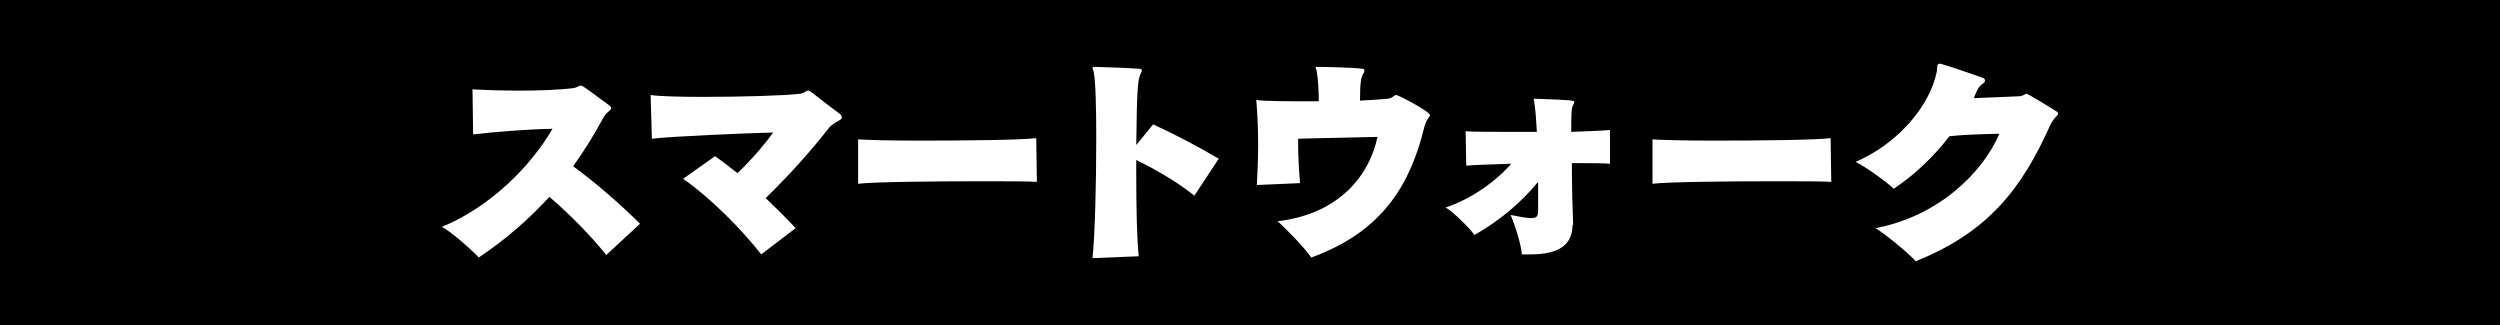 <?xml version="1.0" encoding="utf-8"?>
<!-- Generator: Adobe Illustrator 25.4.5, SVG Export Plug-In . SVG Version: 6.00 Build 0)  -->
<svg version="1.1" id="レイヤー_1" xmlns="http://www.w3.org/2000/svg" xmlns:xlink="http://www.w3.org/1999/xlink" x="0px"
	 y="0px" viewBox="0 0 400 52" style="enable-background:new 0 0 400 52;" xml:space="preserve">
<style type="text/css">
	.st0{fill:#FFFFFF;}
</style>
<rect width="400" height="52"/>
<g>
	<path class="st0" d="M97,40.8c-2.3-2.9-5.8-6.5-9.1-9.3c-3.3,3.6-7.1,6.9-11.3,9.7c-1.2-1.3-4.5-4.2-5.9-4.9
		c7.8-3.2,14.3-9.8,17.7-15.7c-4.4,0.1-9.2,0.5-12.7,0.9l-0.1-7.2c1.9,0.1,4.6,0.2,7.4,0.2c3.1,0,6.3-0.1,8.7-0.4
		c0.7-0.1,0.9-0.4,1.2-0.4s0.3,0,4.5,3.1c0.3,0.2,0.4,0.4,0.4,0.5c0,0.4-0.8,0.6-1.3,1.6c-1.4,2.6-3,5.2-4.8,7.7
		c3.7,2.7,7.7,6.2,10.7,9.2L97,40.8z"/>
	<path class="st0" d="M121.8,40.7c-3.4-4.3-8-8.9-12.5-12.1l5.1-3.6c1.2,0.8,2.3,1.7,3.6,2.7c2.1-2,4.2-4.4,5.7-6.5
		c-3.9,0.1-16.3,0.6-19.4,1l-0.2-7c1.2,0.2,4.6,0.3,8.4,0.3c6,0,13.2-0.2,15.5-0.5c0.8-0.1,0.9-0.5,1.3-0.5c0.1,0,0.4,0.1,0.6,0.3
		c1,0.8,3.5,2.7,4.3,3.3c0.4,0.3,0.5,0.5,0.5,0.7c0,0.5-1.2,0.6-2.1,1.7c-2.8,3.6-6.3,7.5-10.1,11.2c1.6,1.5,3.3,3.2,4.8,4.8
		L121.8,40.7z"/>
	<path class="st0" d="M165.9,29.1c-1.3-0.1-4.7-0.1-8.8-0.1c-7.6,0-17.3,0.1-19.8,0.4v-7.1c1.4,0.1,5.3,0.2,9.8,0.2
		c7.3,0,16.4-0.1,18.7-0.4L165.9,29.1z"/>
	<path class="st0" d="M174.8,41.3c0.4-3.8,0.6-12.1,0.6-19c0-5-0.1-9.3-0.4-10.7c0-0.3-0.2-0.5-0.2-0.7c0-0.1,0.1-0.2,0.3-0.2h0.1
		c0.9,0,5.8,0.2,7,0.3c0.4,0,0.5,0.1,0.5,0.3c0,0.1-0.1,0.3-0.2,0.5c-0.4,0.9-0.6,1.7-0.7,11.4l2.7-3.3c3.3,1.5,7.3,3.6,10.5,5.5
		l-3.9,5.9c-2.5-2-6-4.1-9.3-5.7v2.2c0,5.3,0.1,10.6,0.4,13.2L174.8,41.3z"/>
	<path class="st0" d="M201.1,29.6c0.1-2.1,0.2-4.3,0.2-6.5c0-2.4-0.1-4.9-0.3-7.1c1.7,0.2,4.5,0.2,7.5,0.2h2.5
		c0-1.8-0.1-3.4-0.3-4.6c0-0.4-0.2-0.6-0.2-0.8c0-0.1,0.1-0.1,0.3-0.1c1.1,0,5.8,0.1,7.1,0.3c0.3,0,0.4,0.1,0.4,0.3
		c0,0.1,0,0.3-0.2,0.5c-0.3,0.6-0.5,1.2-0.5,4.3c1.9-0.1,3.5-0.2,4.4-0.3c0.9-0.1,1-0.6,1.4-0.6c0.4,0,5.4,2.7,5.4,3.2
		c0,0.3-0.6,0.7-0.9,1.9c-2.2,9-6.5,16.7-18.1,20.9c-1-1.5-4.3-4.9-5.4-5.8c10.2-1.2,14.8-7.7,16-13.5c-3,0.1-10,0.2-12.7,0.3
		c0,1.8,0,3.3,0.3,7.1L201.1,29.6z"/>
	<path class="st0" d="M251.6,36c0,3.1-2.1,4.7-6.7,4.7c-0.4,0-0.9,0-1.4,0c-0.1-1.5-1.1-4.7-1.8-6.3c1.6,0.3,2.6,0.5,3.3,0.5
		c1,0,1.1-0.4,1.1-1.4v-4.4c-2.8,3.4-6.3,6.3-10.2,8.5c-0.8-1.2-3.4-3.7-4.6-4.4c3.7-1.2,7.8-3.9,10.5-7c-3.2,0.1-6,0.2-7.2,0.3
		l-0.1-5.5c1.2,0.1,4.3,0.1,7.9,0.1h3.5c-0.1-1.8-0.2-3.3-0.4-4.6c0-0.3-0.1-0.4-0.1-0.6c0-0.1,0-0.1,0.3-0.1
		c5.9,0.2,6.2,0.3,6.2,0.5c0,0.1-0.1,0.3-0.2,0.5c-0.3,0.5-0.3,1.6-0.3,4.3c2.8-0.1,5.1-0.2,6.2-0.3l0,5.4c-1-0.1-3.3-0.1-6.1-0.1
		c0,3.6,0.1,7.5,0.2,9.8V36z"/>
	<path class="st0" d="M293,29.1c-1.3-0.1-4.7-0.1-8.8-0.1c-7.6,0-17.3,0.1-19.8,0.4v-7.1c1.4,0.1,5.3,0.2,9.8,0.2
		c7.3,0,16.4-0.1,18.7-0.4L293,29.1z"/>
	<path class="st0" d="M319.9,21.4c-4.5,0.1-6.1,0.2-8,0.4c-2.3,3-5.3,6-8.9,8.4c-1.4-1.3-4.5-3.5-6.1-4.3c6.9-3,11.9-9,13-14.5
		c0.1-0.8,0-1.2,0.4-1.2c0,0,0.1,0,0.2,0c1.2,0.3,5.7,1.9,6.6,2.2c0.4,0.1,0.5,0.3,0.5,0.5c0,0.1-0.1,0.4-0.4,0.5
		c-0.6,0.5-0.7,0.6-1.4,2.3c2.4-0.1,5.3-0.2,7.3-0.3c0.8-0.1,0.9-0.4,1.1-0.4c0.1,0,0.3,0,4.8,2.8c0.2,0.1,0.3,0.3,0.3,0.4
		c0,0.3-0.7,0.6-1.3,1.9c-4.4,9.8-9.7,17-21.5,21.7c-1.1-1.3-4.7-4.2-6.4-5.3C310.1,34.6,317.2,27.7,319.9,21.4z"/>
</g>
<g>
</g>
<g>
</g>
<g>
</g>
<g>
</g>
<g>
</g>
<g>
</g>
<g>
</g>
<g>
</g>
<g>
</g>
<g>
</g>
<g>
</g>
<g>
</g>
<g>
</g>
<g>
</g>
<g>
</g>
</svg>
